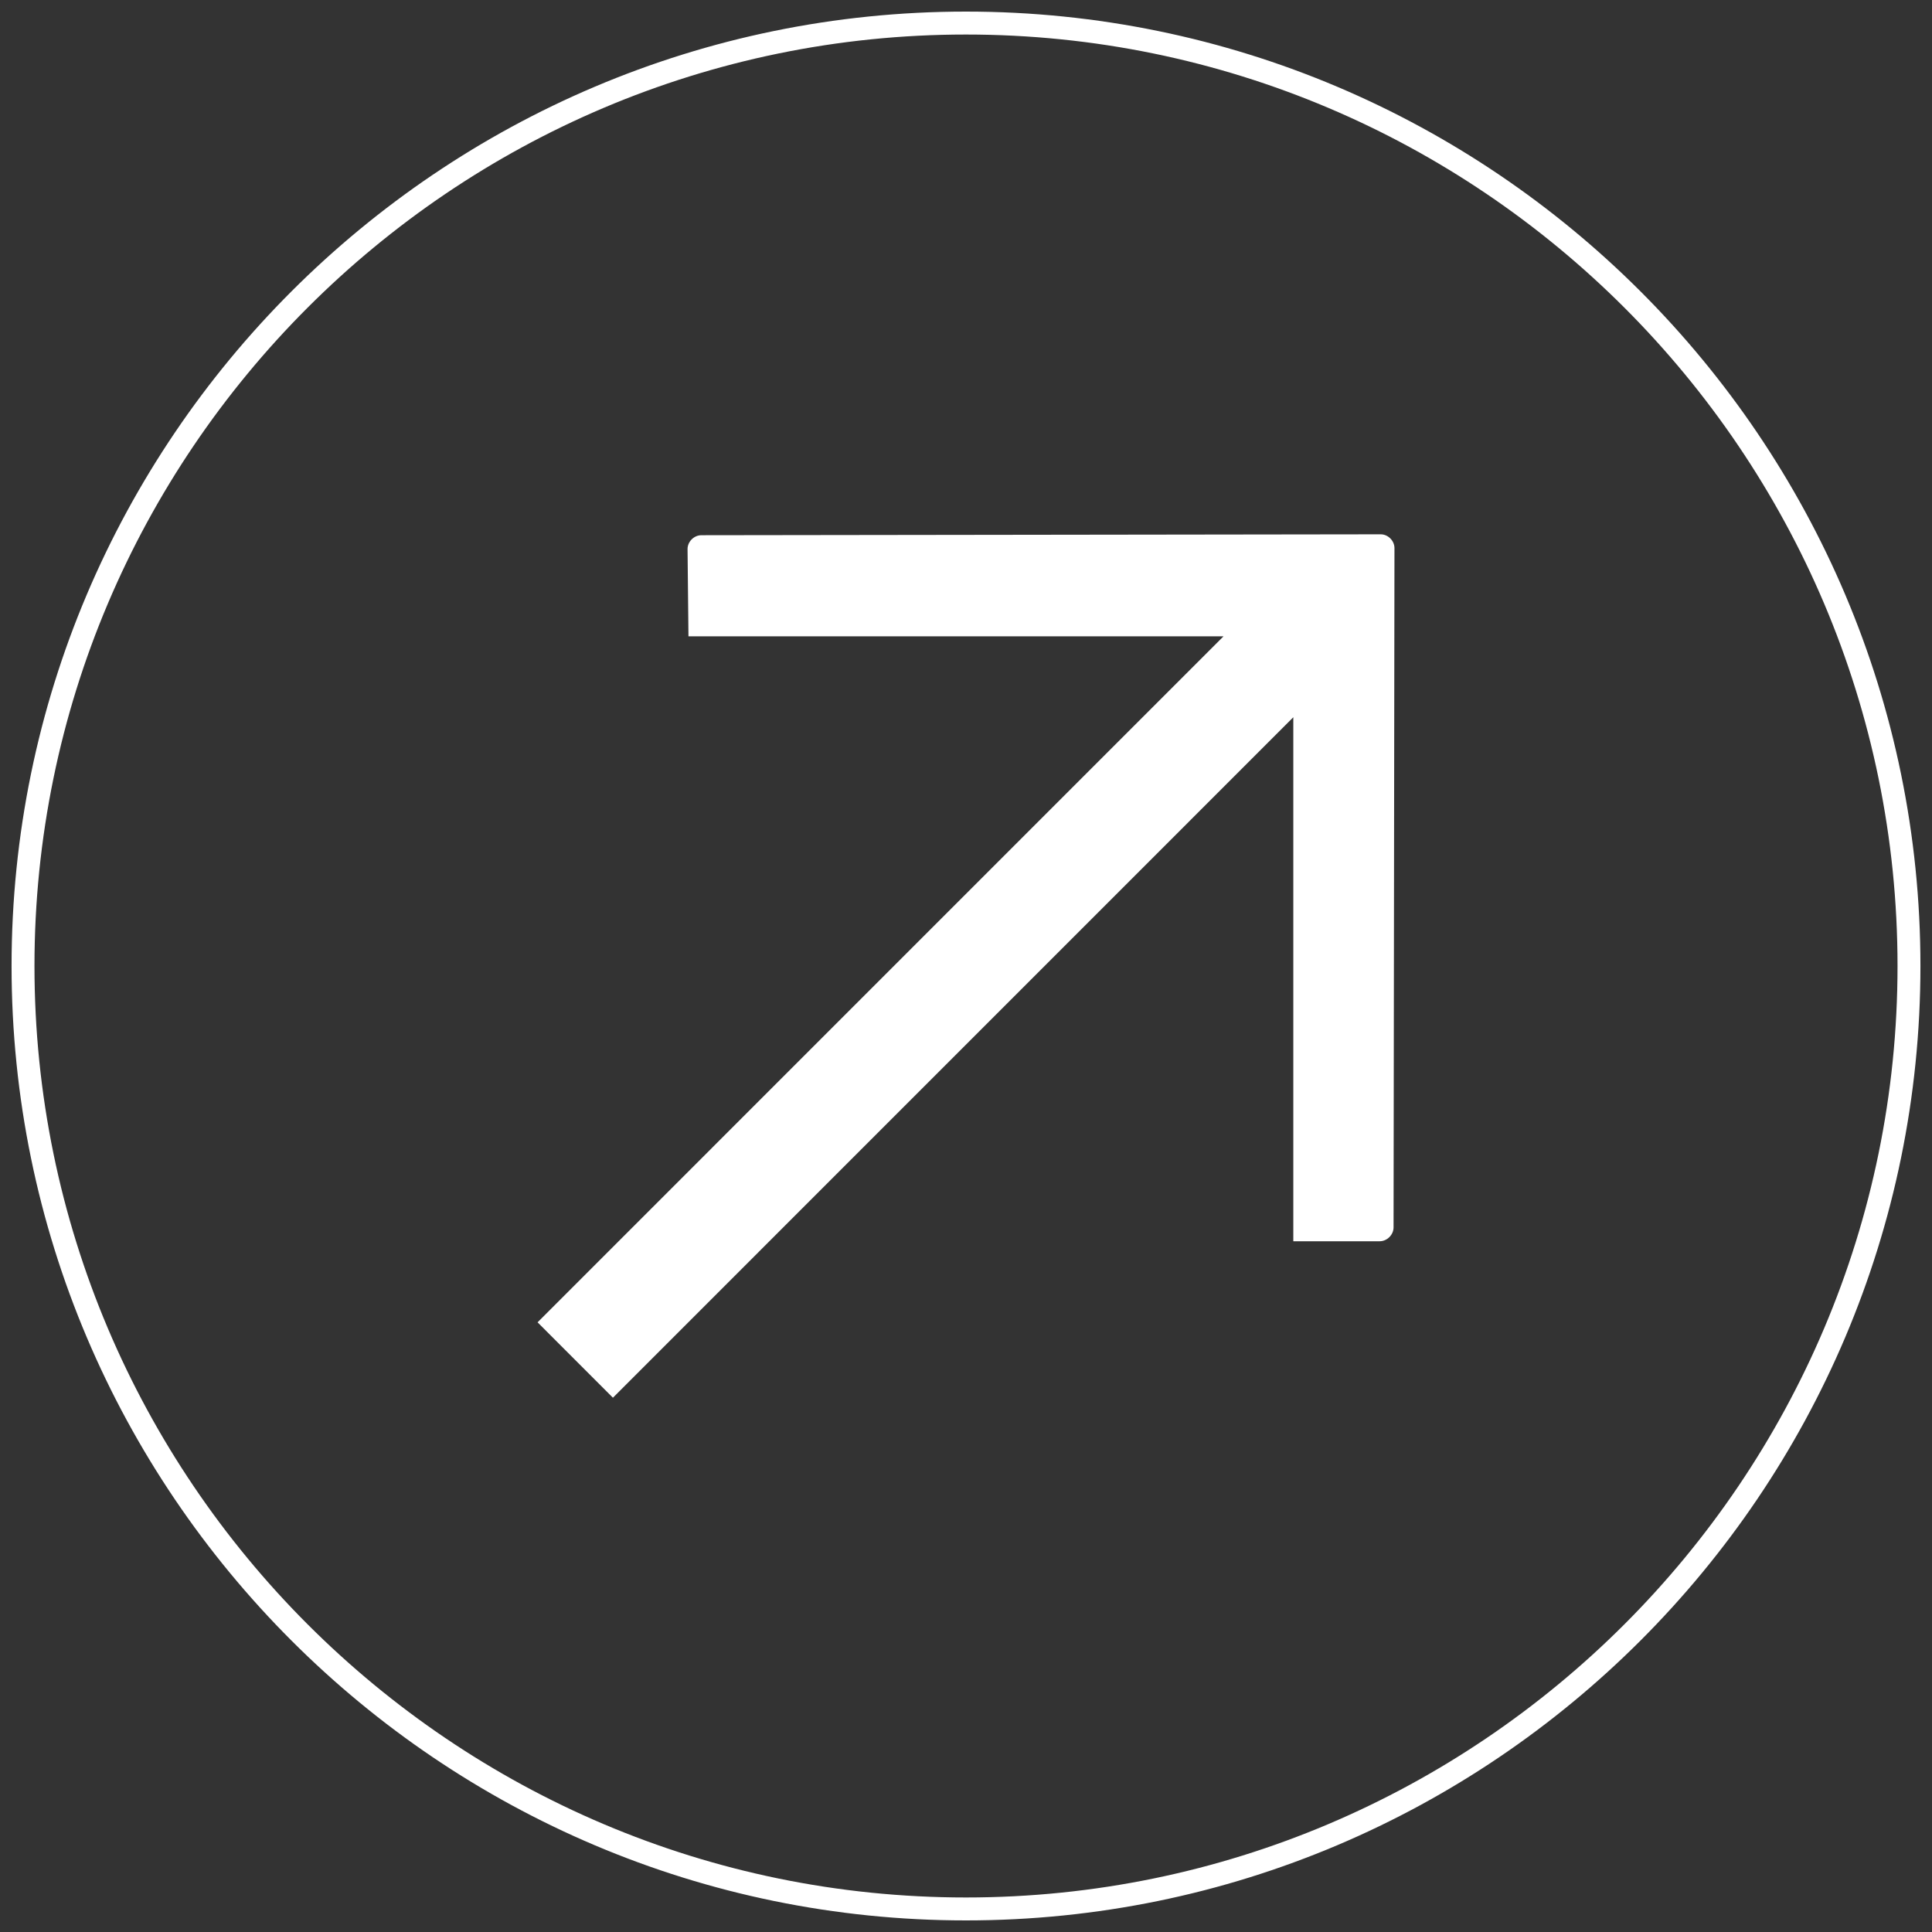 <?xml version="1.0" encoding="utf-8"?>
<!-- Generator: Adobe Illustrator 16.0.0, SVG Export Plug-In . SVG Version: 6.00 Build 0)  -->
<!DOCTYPE svg PUBLIC "-//W3C//DTD SVG 1.1//EN" "http://www.w3.org/Graphics/SVG/1.1/DTD/svg11.dtd">
<svg version="1.1" id="Layer_1" xmlns:x="http://ns.adobe.com/Extensibility/1.0/" xmlns:i="http://ns.adobe.com/AdobeIllustrator/10.0/" xmlns:graph="http://ns.adobe.com/Graphs/1.0/"
	 xmlns="http://www.w3.org/2000/svg" xmlns:xlink="http://www.w3.org/1999/xlink" x="0px" y="0px" width="70px" height="70px"
	 viewBox="265.333 -250 70 70" enable-background="new 265.333 -250 70 70" xml:space="preserve">
<rect x="265.333" y="-250" width="70" height="70" fill="#333333" stroke="none"/>
<g>
	<g>
		<path fill="#FFFFFF" d="M315.824-205.528l0.033-24.613c0-0.266-0.232-0.5-0.498-0.5l-24.615,0.033c-0.266,0-0.5,0.233-0.5,0.5
			l0.033,3.164h19.385l-24.852,24.854l2.73,2.732l24.652-24.655v18.986h3.131C315.59-205.028,315.824-205.262,315.824-205.528z"/>
	</g>
	<g>
		<path fill="#FFFFFF" d="M300.332-180.42c-19.068,0-34.58-15.513-34.58-34.582c0-19.066,15.512-34.578,34.58-34.578
			s34.582,15.511,34.582,34.578C334.914-195.934,319.4-180.42,300.332-180.42z M300.332-248.749
			c-18.609,0-33.75,15.138-33.75,33.747c0,18.611,15.141,33.751,33.75,33.751c18.611,0,33.752-15.14,33.752-33.751
			C334.084-233.611,318.943-248.749,300.332-248.749z"/>
	</g>
</g>
</svg>
